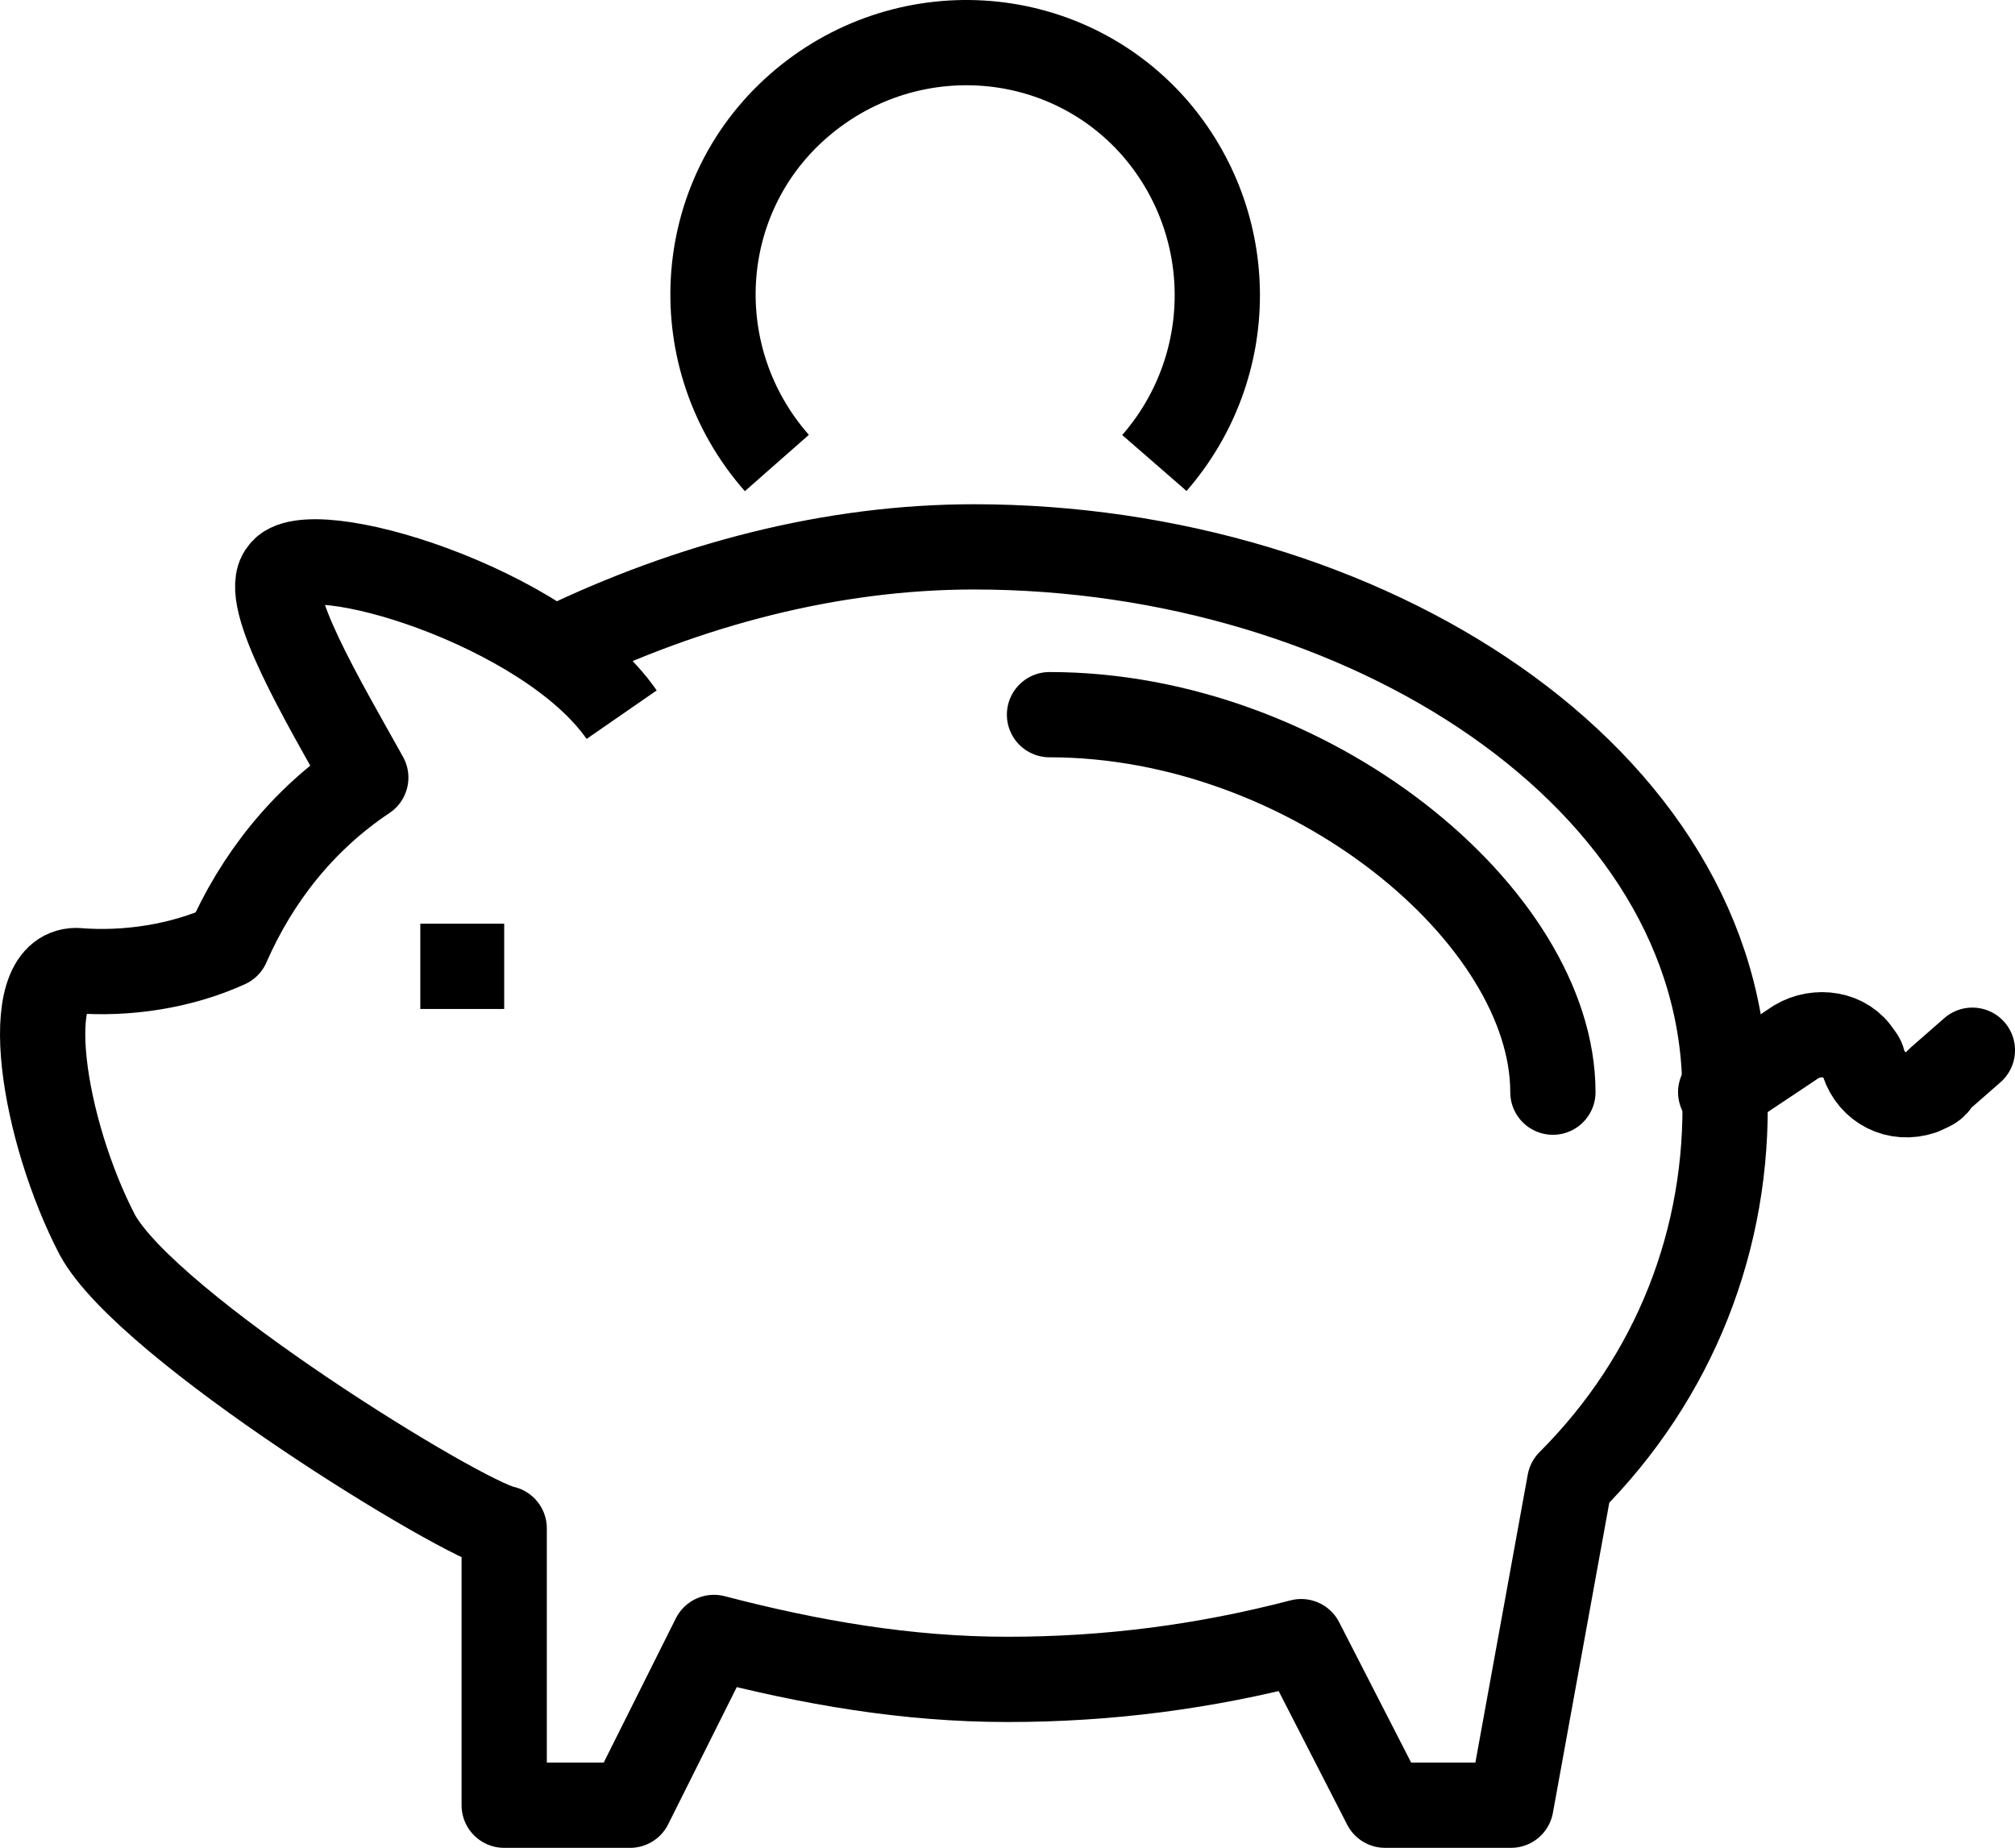 <?xml version="1.0" encoding="UTF-8"?>
<svg id="Layer_1" data-name="Layer 1" xmlns="http://www.w3.org/2000/svg" viewBox="0 0 141.797 130.046">
  <defs>
    <style>
      .cls-1, .cls-2 {
        fill: none;
        stroke: #000;
        stroke-linejoin: round;
        stroke-width: 6px;
      }

      .cls-2 {
        stroke-linecap: round;
      }
    </style>
  </defs>
  <path class="cls-1" d="M43.746,50.296c-5.313-7.675-22.139-12.693-23.91-10.036-1.476,1.771,2.952,9.151,5.904,14.464-4.428,2.952-7.675,7.085-9.741,11.808-3.247,1.476-7.085,2.066-10.627,1.771-4.133,0-2.362,11.217,1.476,18.597,3.542,6.494,25.682,20.073,28.633,20.663v19.483h8.856l5.904-11.808c6.789,1.771,13.579,2.952,20.663,2.952s13.874-.886,20.663-2.657l5.904,11.512h8.856l4.133-22.73c7.38-7.38,11.217-17.121,10.922-27.453,0-22.139-25.386-38.375-52.839-38.375-10.036,0-20.073,2.657-29.224,7.085"/>
  <path class="cls-2" d="M109.278,76.863c0-12.398-17.121-26.567-35.423-26.567"/>
  <line class="cls-1" x1="29.577" y1="68.008" x2="35.48" y2="68.008"/>
  <path class="cls-1" d="M54.668,32.585c-6.494-7.38-5.904-18.597,1.476-25.091s18.597-5.904,25.091,1.476c5.904,6.789,5.904,16.826,0,23.615"/>
  <path class="cls-2" d="M121.086,76.863l5.313-3.542c1.476-.886,3.542-.59,4.428.886.295.295.295.59.295.59.59,1.771,2.362,2.657,4.133,2.066.59-.295.886-.295,1.181-.886l2.362-2.066"/>
</svg>